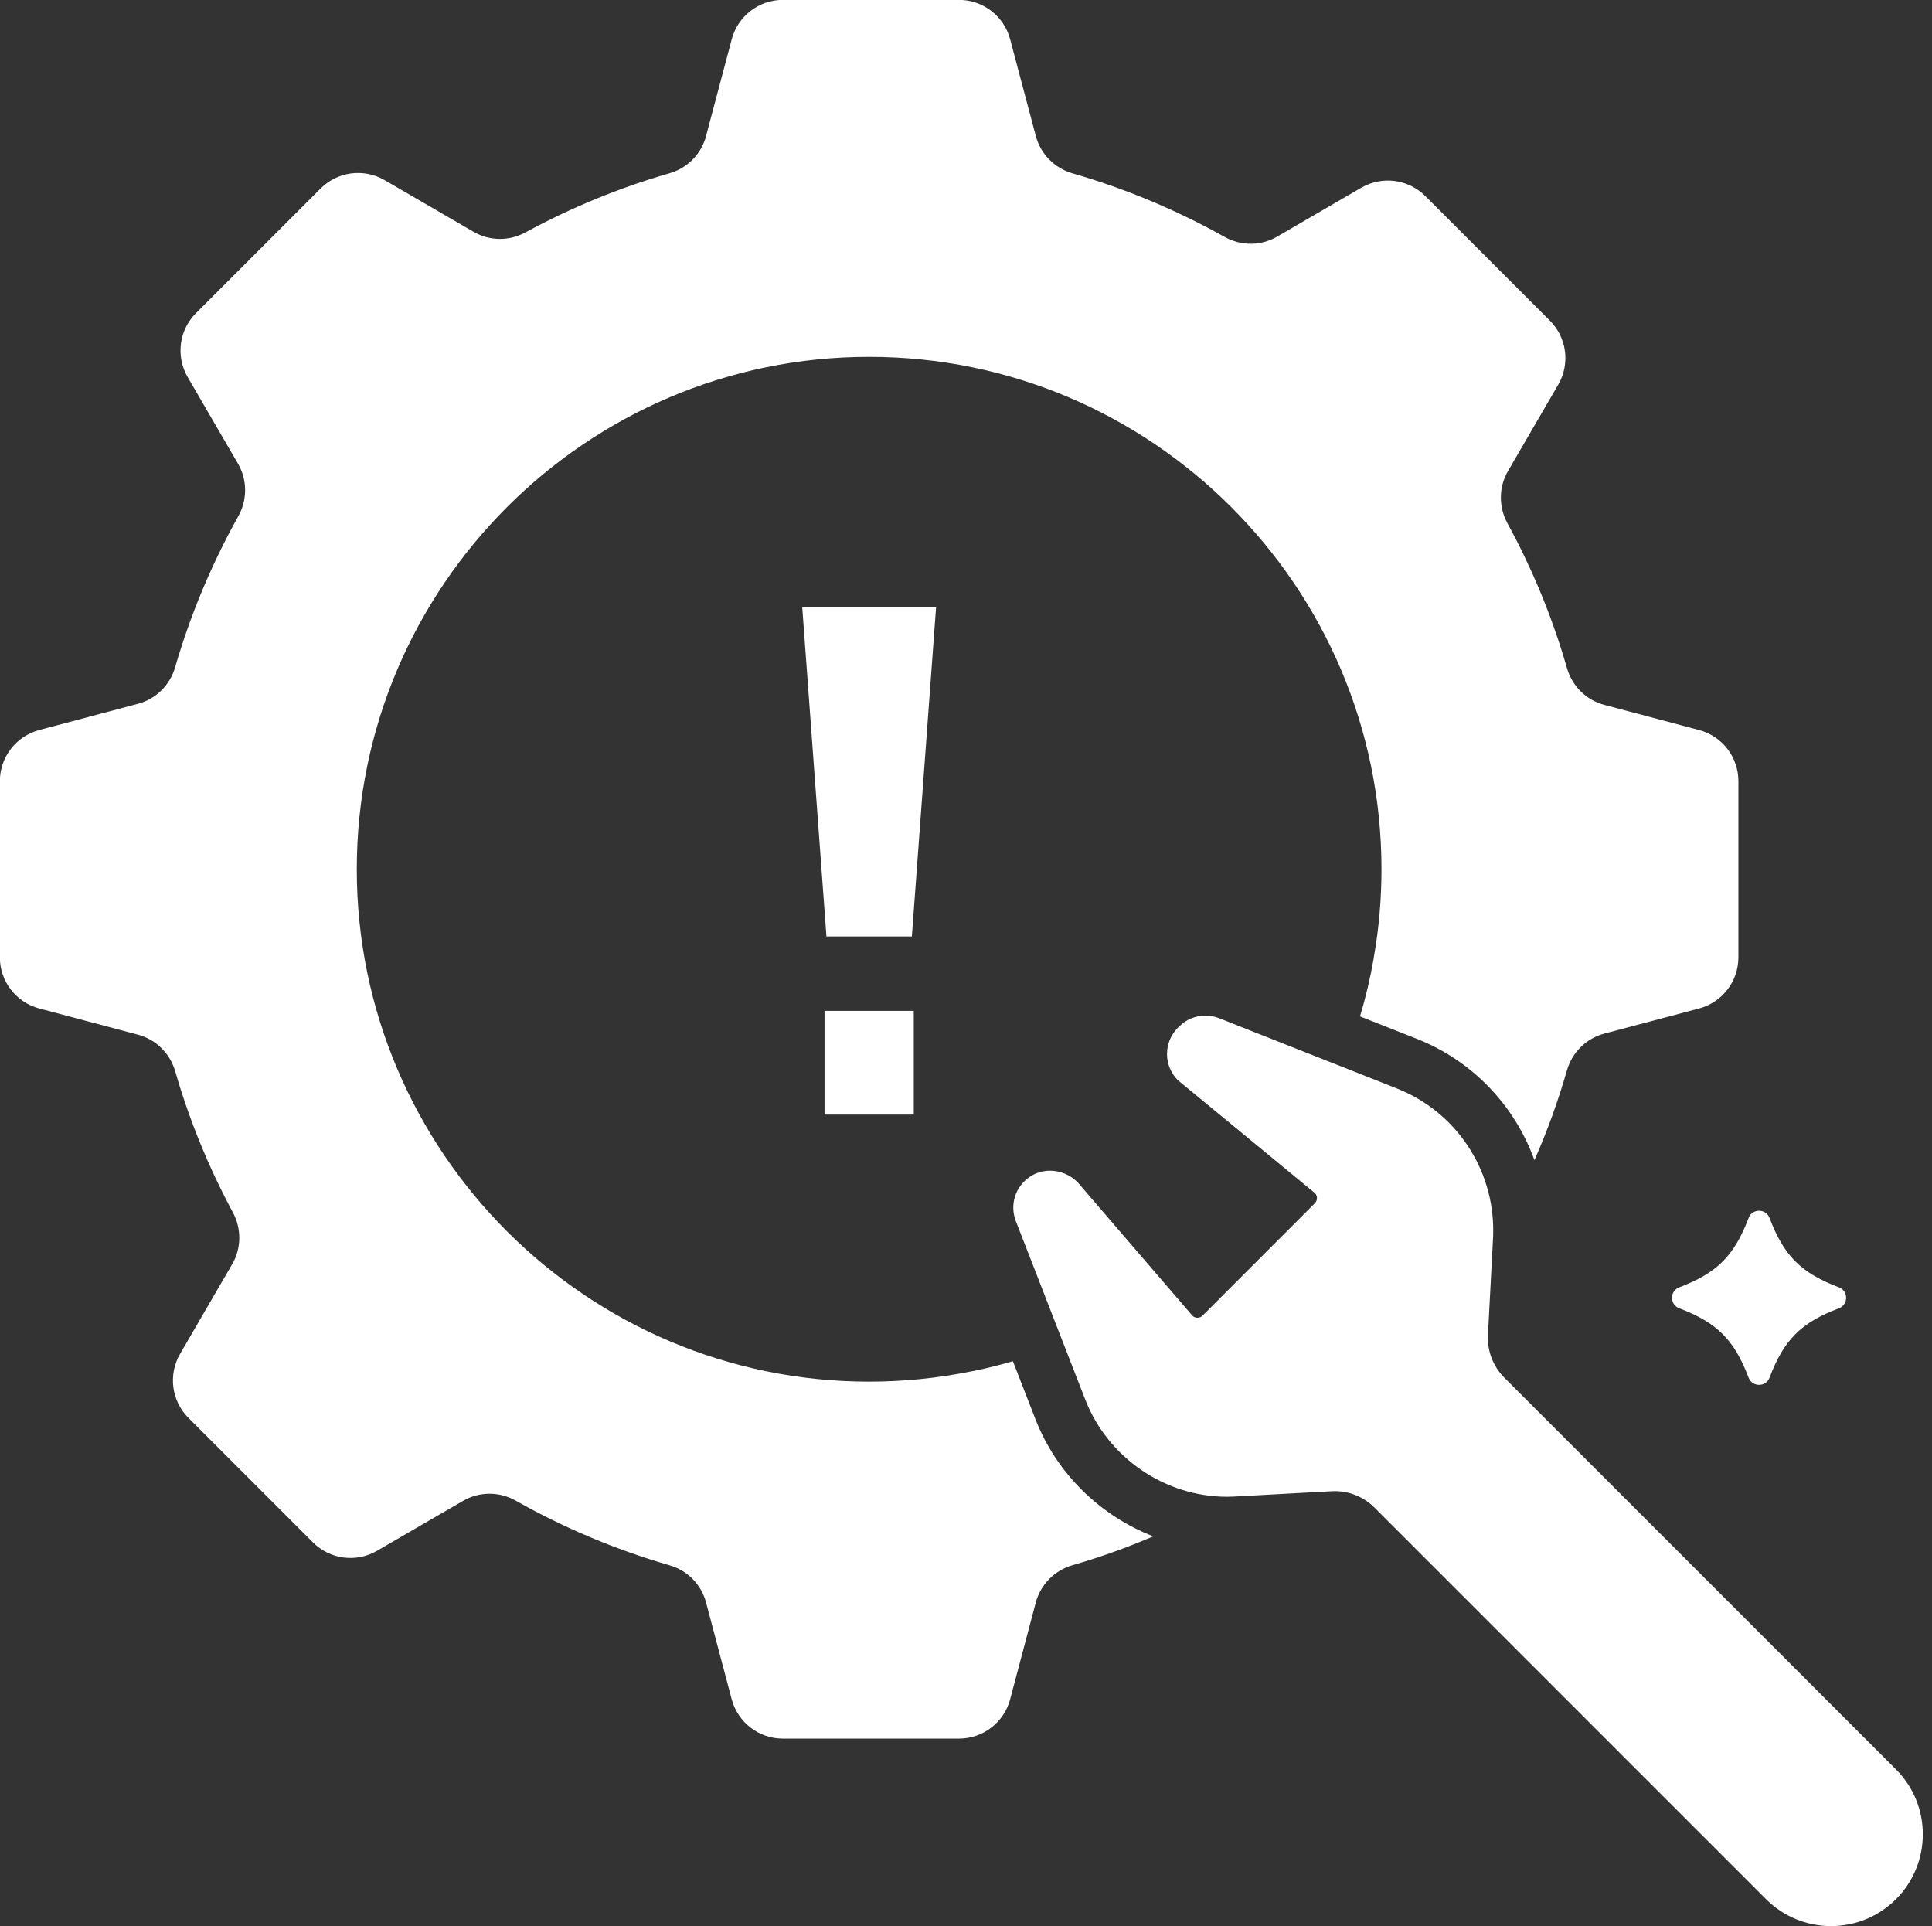 <?xml version="1.0" encoding="UTF-8" standalone="no"?><svg xmlns="http://www.w3.org/2000/svg" xmlns:xlink="http://www.w3.org/1999/xlink" fill="#ffffff" height="496.5" preserveAspectRatio="xMidYMid meet" version="1" viewBox="8.2 7.8 498.0 496.5" width="498" zoomAndPan="magnify"><rect x="8.2" y="7.8" width="498.0" height="496.5" fill="#333333" stroke="none"/><g id="change1_1"><path d="M275.082,373.543l-5.797-14.906c-3.313,0.967-6.646,1.795-9.959,2.484c-0.32,0.07-0.666,0.139-0.988,0.184 c-8.554,1.727-17.363,2.6-26.105,2.6c-72.818,0-132.066-59.248-132.066-132.066S159.415,99.771,232.233,99.771 c72.818,0,132.064,59.248,132.064,132.066c0,7.545-0.641,15.043-1.908,22.311c-0.023,0.254-0.068,0.506-0.115,0.76 c-0.873,5.014-2.045,9.98-3.52,14.857l14.584,5.75c14.445,5.68,25.322,17.273,30.383,31.305c3.311-7.477,6.094-15.227,8.395-23.186 c1.334-4.625,4.969-8.189,9.592-9.432l24.473-6.484c5.955-1.588,10.117-6.992,10.117-13.156v-45.447 c0-6.164-4.162-11.57-10.117-13.156l-24.473-6.486c-4.646-1.242-8.258-4.83-9.592-9.451c-3.771-13.111-8.947-25.625-15.363-37.377 c-2.277-4.207-2.254-9.268,0.137-13.408l12.973-22.311c3.105-5.359,2.209-12.1-2.137-16.469l-32.133-32.129 c-4.369-4.371-11.133-5.246-16.469-2.164l-21.734,12.629c-4.186,2.436-9.316,2.436-13.525,0.068 c-12.305-6.877-25.438-12.42-39.26-16.4c-4.6-1.334-8.164-4.967-9.406-9.592l-6.623-24.953 c-1.588-5.979-6.994-10.145-13.158-10.145h-45.447c-6.164,0-11.57,4.166-13.156,10.145l-6.623,24.953 c-1.219,4.648-4.807,8.258-9.432,9.592c-13.018,3.75-25.438,8.9-37.098,15.227c-4.209,2.299-9.27,2.254-13.387-0.137l-22.953-13.34 c-5.359-3.084-12.098-2.209-16.469,2.16L58.721,88.502c-4.371,4.348-5.244,11.109-2.162,16.469l12.996,22.357 c2.414,4.162,2.436,9.291,0.068,13.523c-6.809,12.189-12.307,25.252-16.283,38.938c-1.334,4.6-4.945,8.188-9.568,9.406 l-25.463,6.764c-5.979,1.586-10.143,6.992-10.143,13.156v45.447c0,6.164,4.164,11.568,10.143,13.156l25.463,6.762 c4.623,1.219,8.256,4.832,9.59,9.432c3.68,12.742,8.693,24.908,14.859,36.361c2.252,4.188,2.23,9.223-0.162,13.34l-13.455,23.162 c-3.082,5.336-2.207,12.098,2.162,16.469l32.131,32.129c4.369,4.348,11.107,5.246,16.467,2.139l22.195-12.879 c4.188-2.438,9.314-2.438,13.549-0.07c12.42,7.016,25.713,12.629,39.676,16.676c4.6,1.313,8.188,4.945,9.406,9.568l6.623,24.979 c1.586,5.957,6.992,10.119,13.156,10.119h45.447c6.164,0,11.57-4.162,13.158-10.119l6.623-24.979 c1.242-4.623,4.83-8.256,9.451-9.592c6.58-1.887,13.02-4.16,19.273-6.785c0.531-0.205,1.037-0.412,1.566-0.645 C291.826,398.496,280.555,387.619,275.082,373.543z" fill="inherit"/><path d="M441.043,339.598c-2.477,0.939-2.477,4.455,0,5.395c9.77,3.711,14.174,8.115,17.885,17.885 c0.941,2.477,4.457,2.477,5.395,0c3.711-9.77,8.115-14.174,17.887-17.885c2.475-0.939,2.475-4.455,0-5.395 c-9.771-3.711-14.176-8.113-17.887-17.887c-0.938-2.473-4.453-2.473-5.395,0C455.217,331.484,450.813,335.887,441.043,339.598z" fill="inherit"/><path d="M496.916,463.84L395.971,362.893c-2.898-2.896-4.441-6.898-4.232-10.994l1.334-25.369c0.023-0.369,0.023-0.734,0.023-1.104 c0.229-16.283-9.639-31.098-24.818-37.076l-14.168-5.613l-6.418-2.529l-6.416-2.527l-18.836-7.453 c-1.127-0.438-2.324-0.668-3.52-0.668c-2.555,0-4.969,0.988-6.764,2.807l-0.344,0.32c-3.725,3.727-3.725,9.801,0,13.525 l22.287,18.354l13.041,10.74c0.459,0.461,0.529,1.014,0.529,1.289c0,0.299-0.07,0.828-0.529,1.311l-28.98,29.004 c-0.459,0.461-1.012,0.527-1.311,0.527c-0.277,0-0.828-0.066-1.287-0.527l-11.064-12.857L285.961,312.5 c-1.887-1.887-4.486-2.967-7.107-2.967c-1.84,0-3.633,0.527-5.129,1.541c-3.816,2.506-5.313,7.221-3.68,11.455l7.291,18.742 l2.461,6.348l2.529,6.488l5.613,14.422c5.818,14.973,20.516,25.045,36.568,25.045c0.553,0,1.105-0.021,1.656-0.047l2.508-0.137 l22.816-1.242c0.252,0,0.527-0.021,0.781-0.021c3.863,0,7.498,1.518,10.236,4.254L463.43,497.305 c4.484,4.463,10.42,6.924,16.744,6.924s12.26-2.461,16.742-6.924C506.139,488.082,506.139,473.063,496.916,463.84z" fill="inherit"/><path d="M214.987 164.285L221.227 249.16 243.247 249.16 249.487 164.285z" fill="inherit"/><path d="M220.737 268.336H243.737V295.076H220.737z" fill="inherit"/></g></svg>